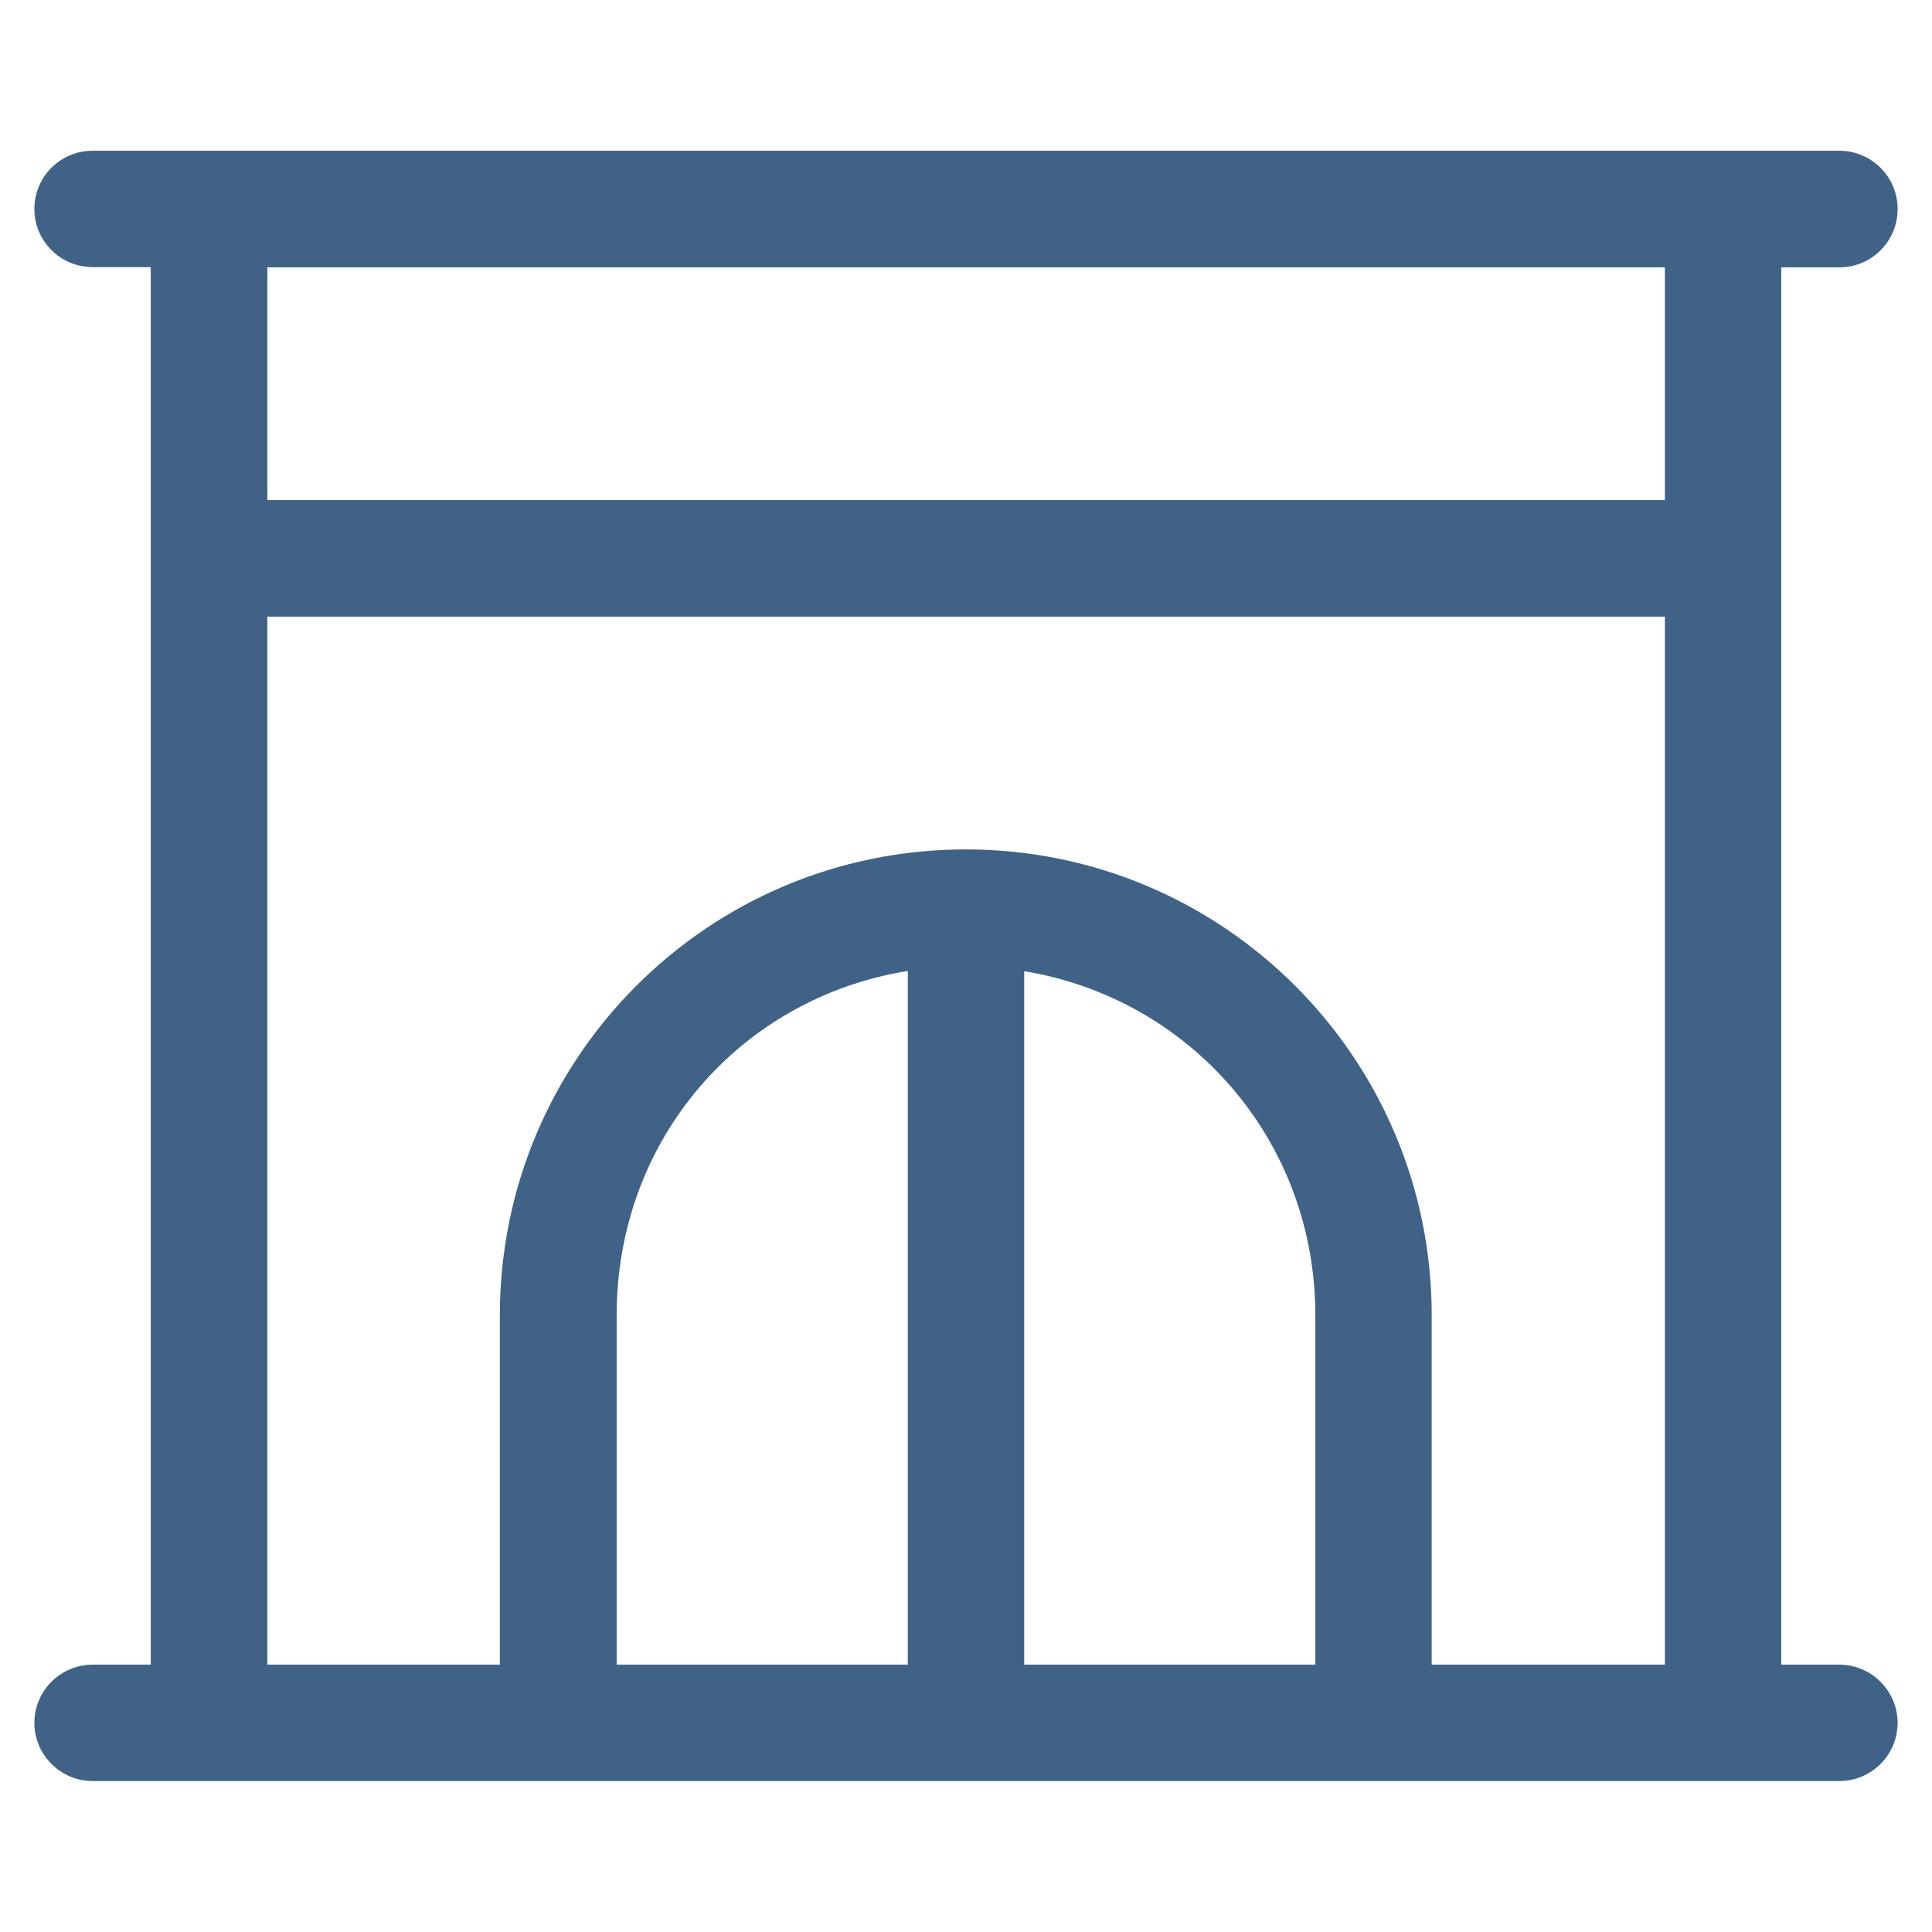 <?xml version="1.0" encoding="UTF-8"?>
<svg id="Ebene_1" data-name="Ebene 1" xmlns="http://www.w3.org/2000/svg" viewBox="0 0 86 86">
  <defs>
    <style>
      .cls-1 {
        fill: #406286;
      }
    </style>
  </defs>
  <path class="cls-1" d="M74.1,74.1h-10.37v-15.55c0-11.45-9.28-20.74-20.74-20.74s-20.74,9.28-20.74,20.74v15.55H11.9V27.45h62.21v46.66Zm0-51.84H11.9V11.9h62.21v10.37ZM27.45,58.55c0-7.84,5.51-14.13,12.96-15.33v30.88h-12.96v-15.55Zm18.14-15.32c7.35,1.21,12.96,7.49,12.96,15.32v15.55h-12.96v-30.88ZM84.47,9.3c0-1.43-1.17-2.59-2.59-2.59H4.12c-1.43,0-2.59,1.16-2.59,2.59s1.16,2.59,2.59,2.59h2.59v62.21h-2.59c-1.43,0-2.59,1.17-2.59,2.59s1.16,2.59,2.59,2.59H81.88c1.43,0,2.59-1.17,2.59-2.59s-1.17-2.59-2.59-2.59h-2.59V11.9h2.59c1.43,0,2.59-1.16,2.59-2.59"/>
</svg>